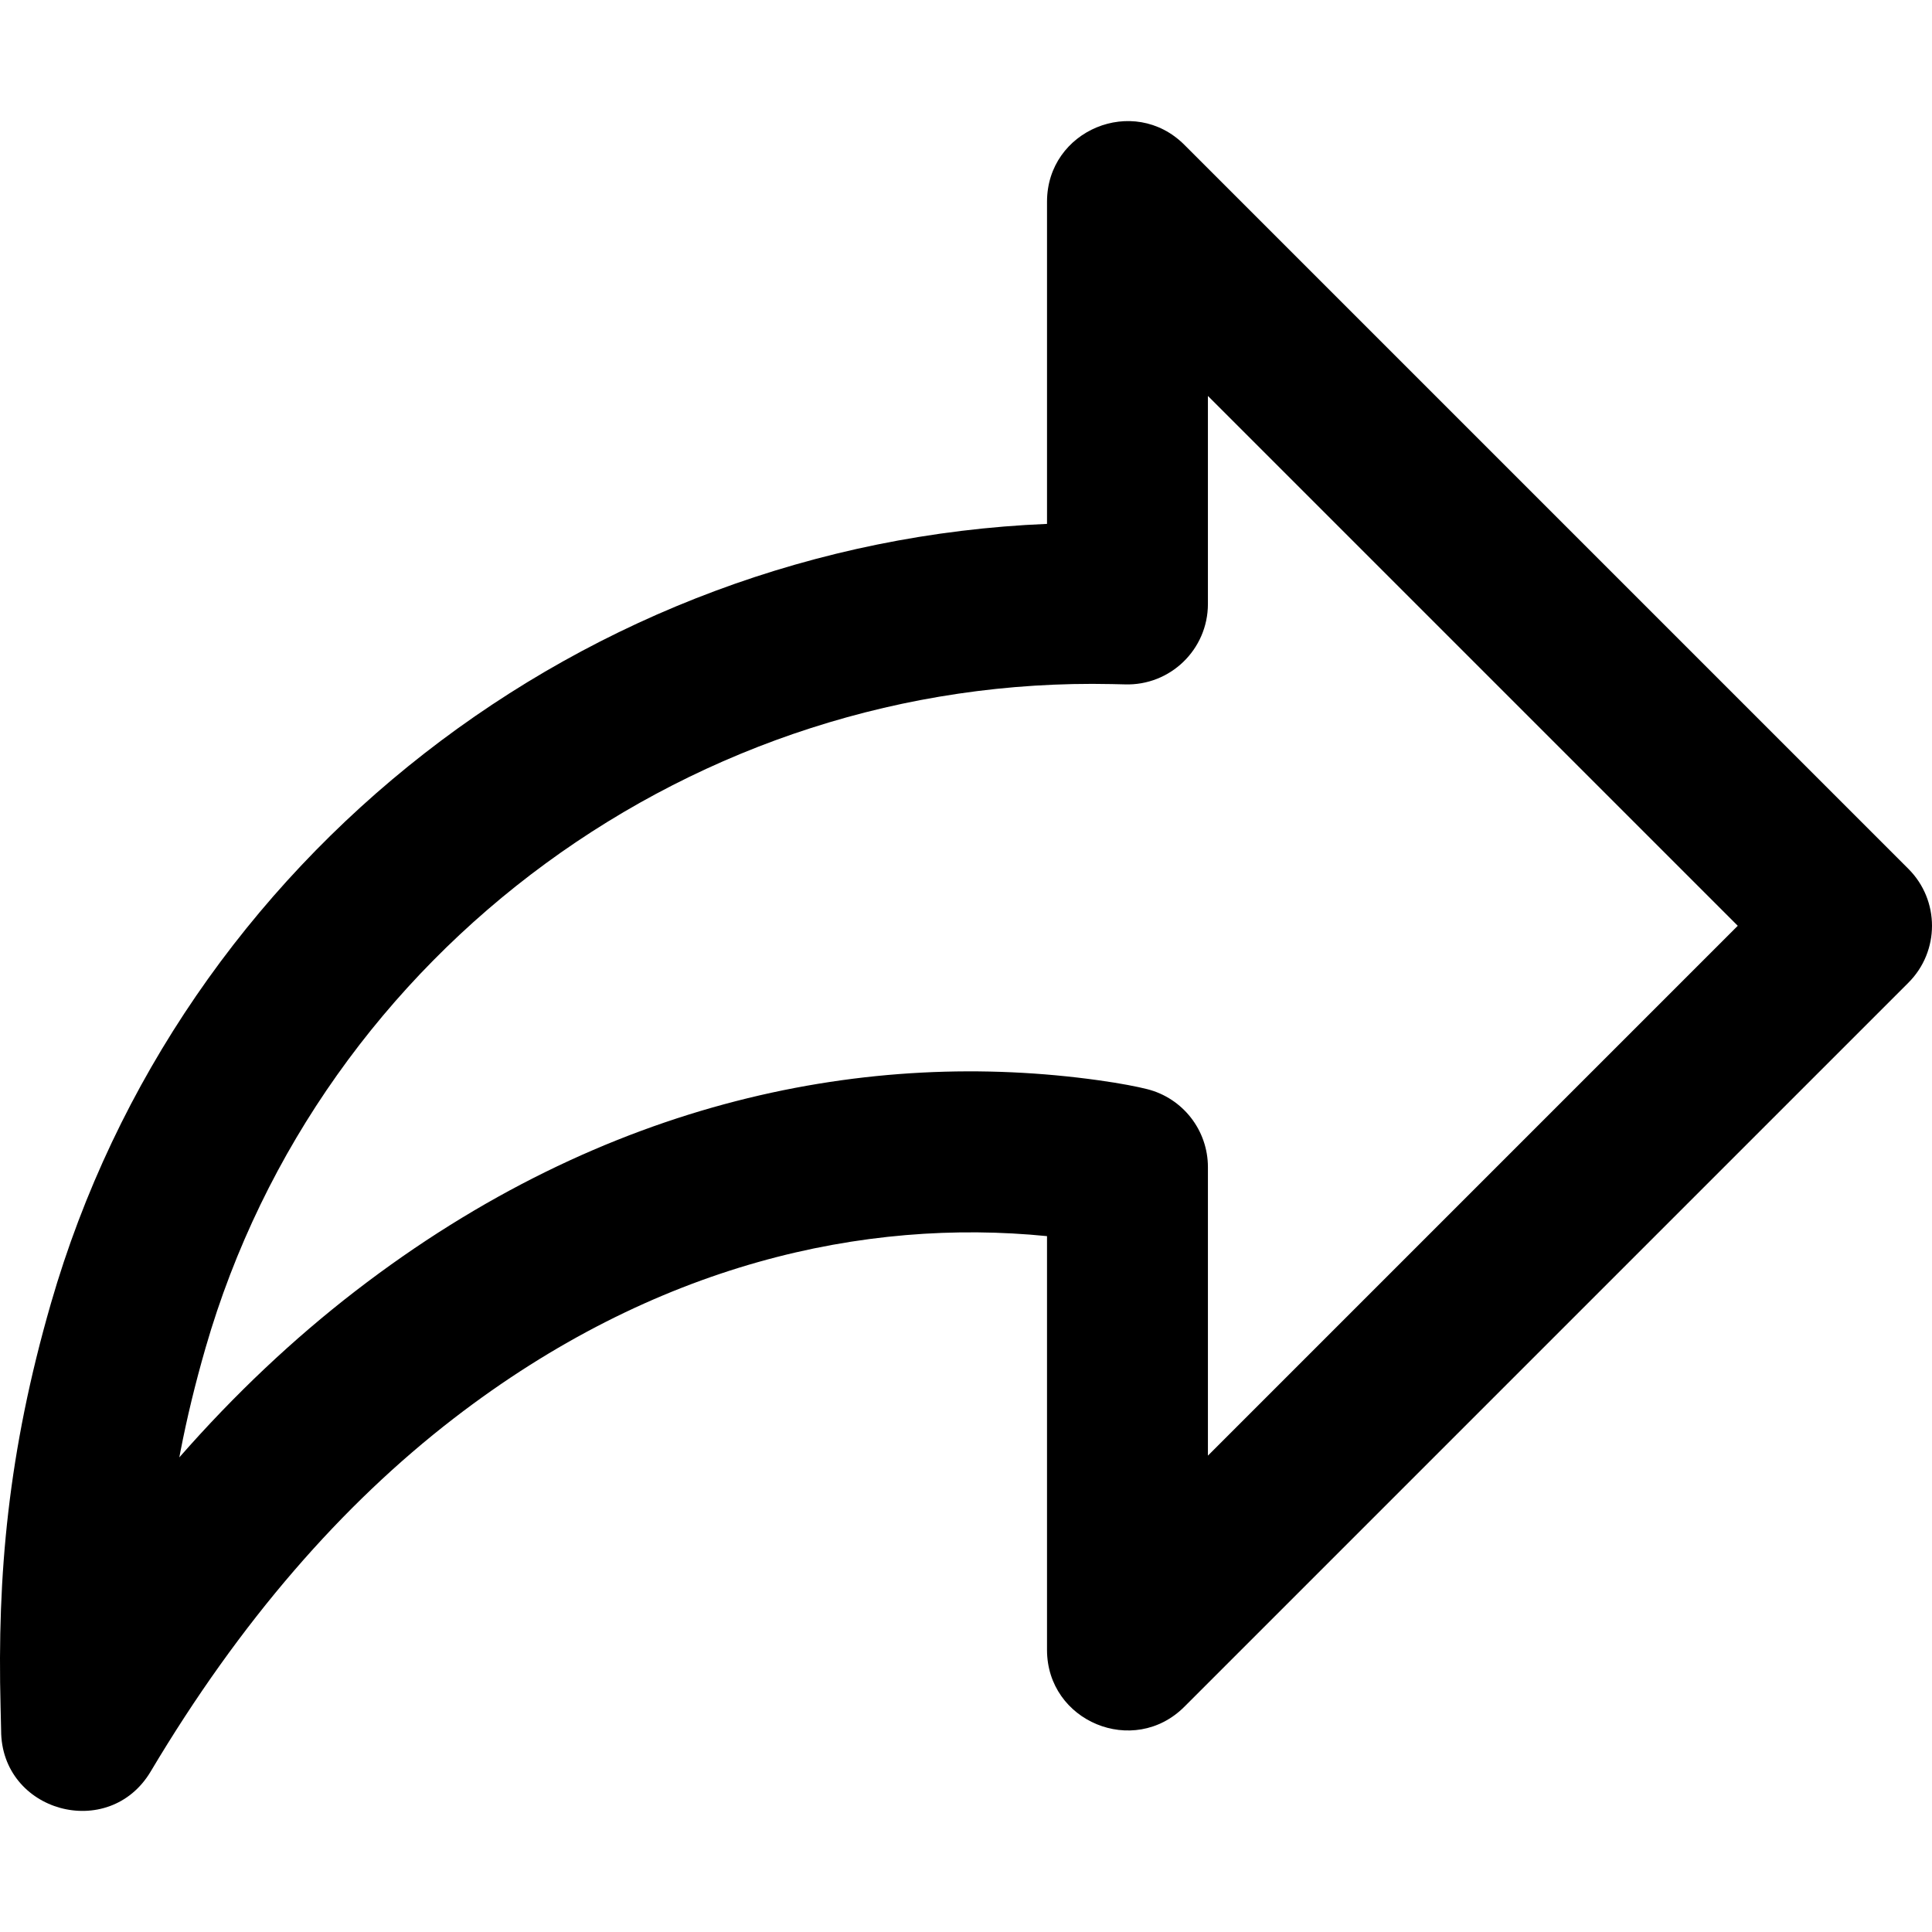 <?xml version="1.0" encoding="iso-8859-1"?>
<!-- Generator: Adobe Illustrator 19.0.0, SVG Export Plug-In . SVG Version: 6.00 Build 0)  -->
<svg version="1.1" id="Layer_1" xmlns="http://www.w3.org/2000/svg" xmlns:xlink="http://www.w3.org/1999/xlink" x="0px" y="0px"
	 viewBox="0 0 512.297 512.297" style="enable-background:new 0 0 512.297 512.297;" xml:space="preserve">
<g>
	<g>
		<path d="M506.049,230.4l-192-192c-13.439-13.439-36.418-3.921-36.418,15.085v85.431
			c-122.191,5.079-229.968,88.278-264.124,206.683C2.101,385.123-0.745,417.65,0.154,452.659c0.113,4.11,0.142,5.296,0.142,6.159
			c0,21.677,28.579,29.538,39.666,10.911c23.767-39.933,50.761-70.791,80.333-93.599c53.462-41.233,109.122-53.174,157.335-48.352
			v109.707c0,19.006,22.979,28.524,36.418,15.085l192-192C514.38,252.239,514.38,238.731,506.049,230.4z M320.297,385.982v-76.497
			c0-9.773-6.641-18.296-16.117-20.686c-2.596-0.655-6.908-1.513-12.758-2.331c-60.43-8.455-130.633,4.548-197.184,55.876
			c-16.371,12.626-31.961,27.299-46.688,44.105l0.326-1.708c1.701-8.759,3.879-17.804,6.624-27.315
			c30.45-105.558,130.034-178.409,240.312-176.032c1.864,0.033,2.552,0.048,3.415,0.078c12.063,0.416,22.069-9.25,22.069-21.321
			v-55.163l140.497,140.497L320.297,385.982z"/>
	</g>
</g>
<g>
</g>
<g>
</g>
<g>
</g>
<g>
</g>
<g>
</g>
<g>
</g>
<g>
</g>
<g>
</g>
<g>
</g>
<g>
</g>
<g>
</g>
<g>
</g>
<g>
</g>
<g>
</g>
<g>
</g>
</svg>
